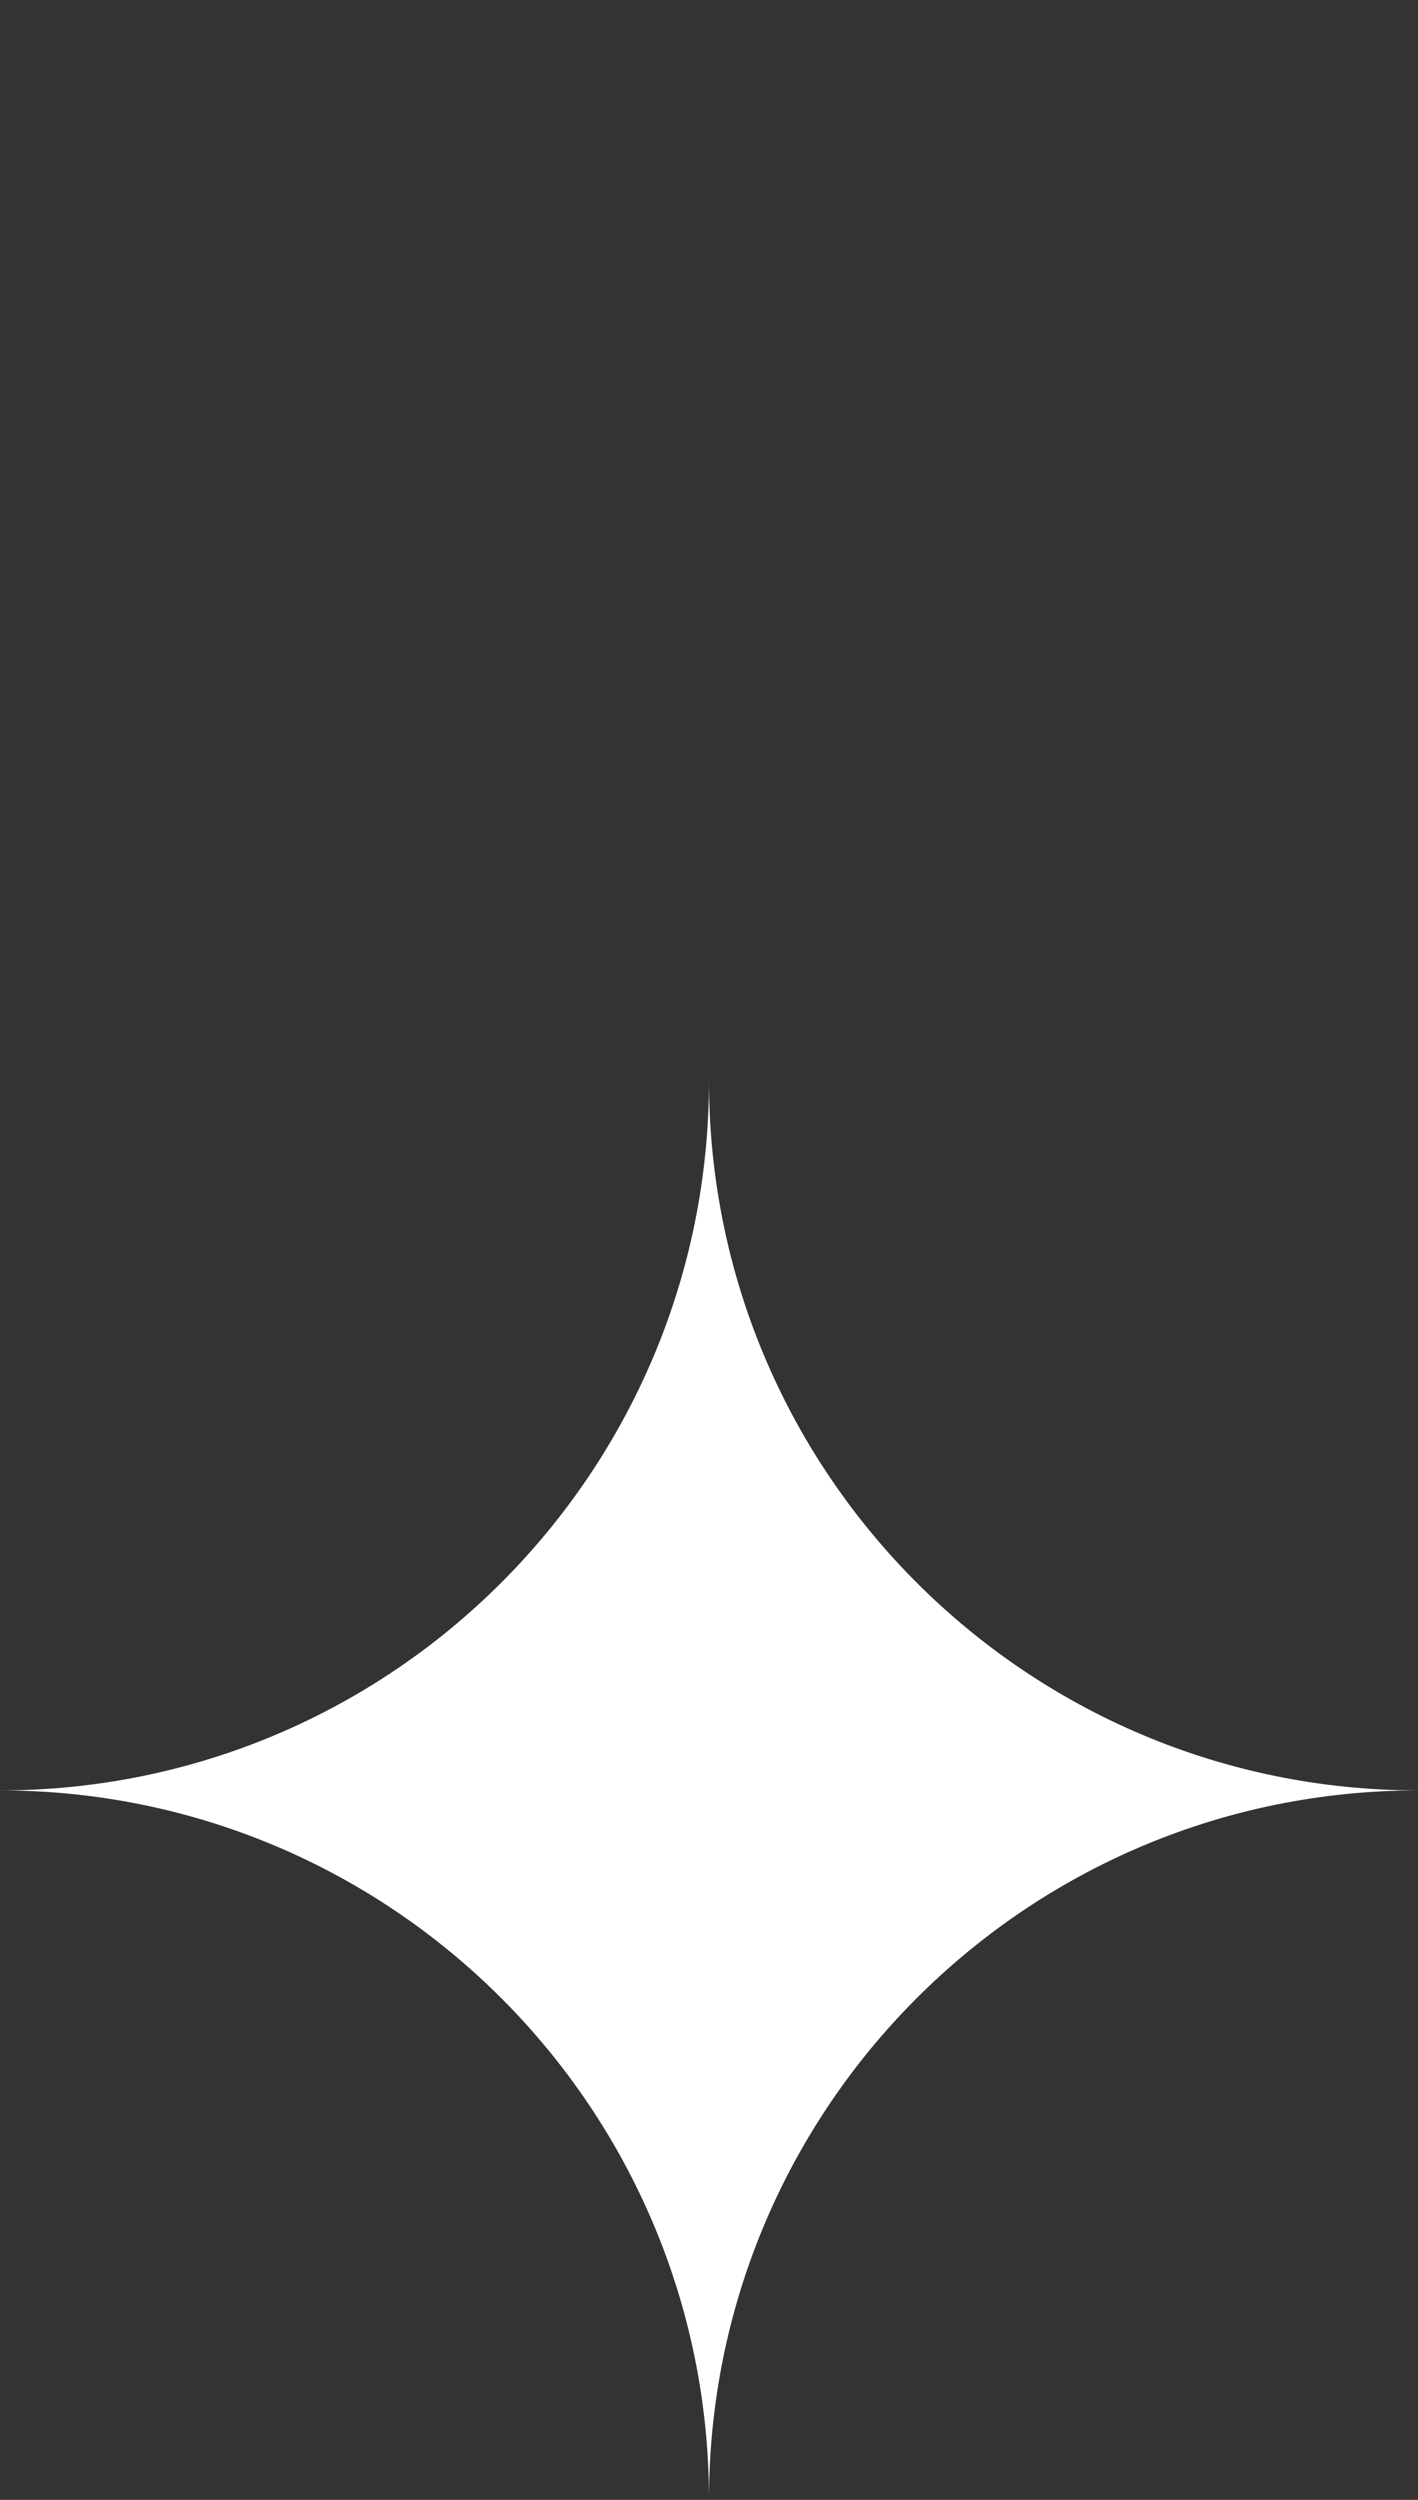 <?xml version="1.0" encoding="utf-8"?>
<svg xmlns="http://www.w3.org/2000/svg" fill="none" height="100%" overflow="visible" preserveAspectRatio="none" style="display: block;" viewBox="0 0 84 148" width="100%">
<rect x="0" y="0" width="84" height="148" fill="#333333" stroke="none"/>
<path d="M42 63.998C42 87.194 60.804 105.998 84 105.998L82.916 106.012C60.221 106.587 42 125.165 42 147.998C42 124.802 23.196 105.998 0 105.998C23.196 105.998 41.999 87.194 41.999 63.998V0H42V63.998Z" fill="white" id="Subtract"/>
</svg>